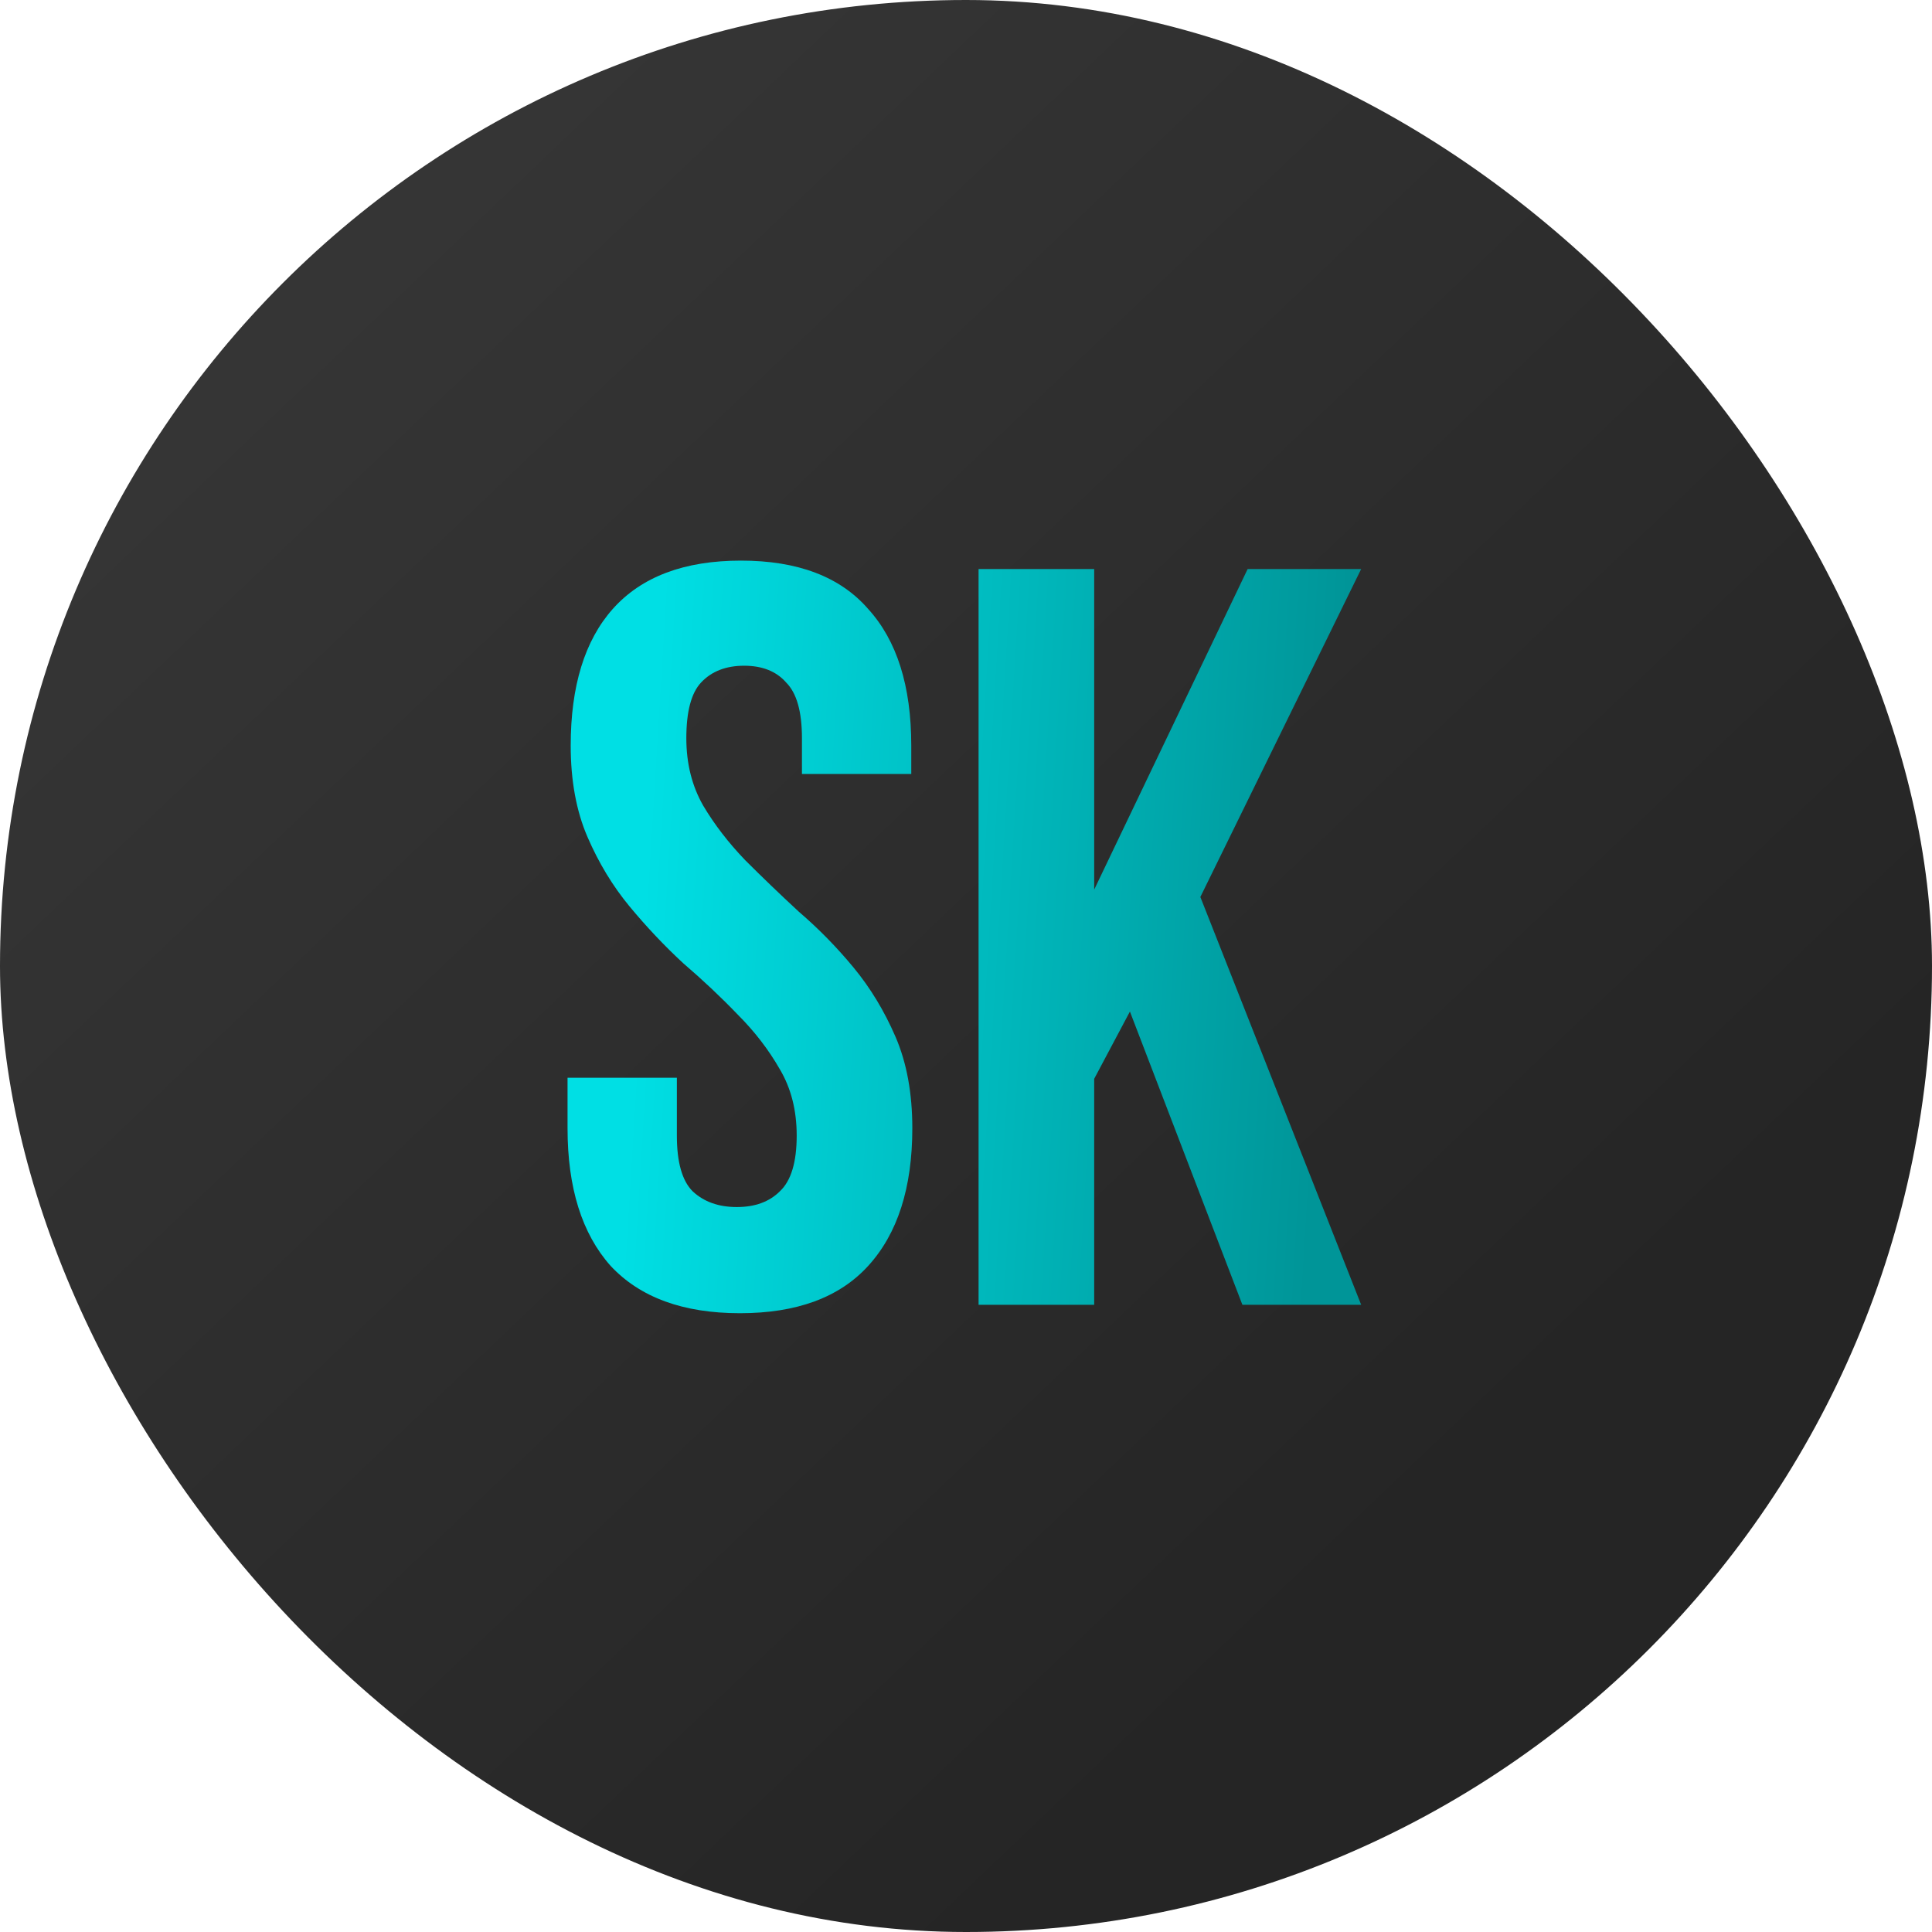 <?xml version="1.0" encoding="UTF-8"?> <svg xmlns="http://www.w3.org/2000/svg" width="180" height="180" viewBox="0 0 180 180" fill="none"> <g clip-path="url(#clip0_231_4720)"> <rect width="180" height="180" rx="90" fill="url(#paint0_linear_231_4720)"></rect> <path d="M53.171 69.466C53.171 63.917 54.477 59.673 57.088 56.736C59.765 53.732 63.748 52.231 69.036 52.231C74.324 52.231 78.274 53.732 80.885 56.736C83.562 59.673 84.901 63.917 84.901 69.466V72.111H74.716V68.781C74.716 66.3 74.226 64.57 73.247 63.591C72.333 62.546 71.027 62.024 69.33 62.024C67.632 62.024 66.294 62.546 65.315 63.591C64.4 64.57 63.944 66.3 63.944 68.781C63.944 71.131 64.466 73.221 65.51 75.049C66.555 76.811 67.861 78.509 69.428 80.141C70.995 81.708 72.659 83.307 74.422 84.939C76.25 86.506 77.948 88.237 79.514 90.13C81.081 92.023 82.387 94.178 83.432 96.593C84.476 99.009 84.999 101.849 84.999 105.113C84.999 110.663 83.627 114.939 80.885 117.942C78.209 120.88 74.226 122.349 68.938 122.349C63.65 122.349 59.635 120.88 56.892 117.942C54.216 114.939 52.877 110.663 52.877 105.113V100.412H63.062V105.799C63.062 108.28 63.552 110.01 64.531 110.989C65.576 111.968 66.947 112.458 68.644 112.458C70.342 112.458 71.68 111.968 72.659 110.989C73.704 110.01 74.226 108.28 74.226 105.799C74.226 103.448 73.704 101.392 72.659 99.629C71.615 97.801 70.309 96.103 68.742 94.537C67.175 92.904 65.478 91.305 63.65 89.738C61.887 88.106 60.222 86.343 58.655 84.45C57.088 82.556 55.783 80.402 54.738 77.986C53.694 75.571 53.171 72.731 53.171 69.466ZM105.272 94.243L101.943 100.51V121.565H91.171V53.014H101.943V82.883L116.241 53.014H126.817L111.834 83.569L126.817 121.565H115.751L105.272 94.243Z" fill="url(#paint1_linear_231_4720)"></path> </g> <defs> <linearGradient id="paint0_linear_231_4720" x1="151.875" y1="123.75" x2="39.375" y2="5.625" gradientUnits="userSpaceOnUse"> <stop stop-color="#252525"></stop> <stop offset="1" stop-color="#363636"></stop> </linearGradient> <linearGradient id="paint1_linear_231_4720" x1="62.073" y1="48.566" x2="125.831" y2="52.456" gradientUnits="userSpaceOnUse"> <stop stop-color="#00DFE4"></stop> <stop offset="1" stop-color="#009598"></stop> </linearGradient> <clipPath id="clip0_231_4720"> <rect width="180" height="180" fill="white"></rect> </clipPath> </defs> </svg> 